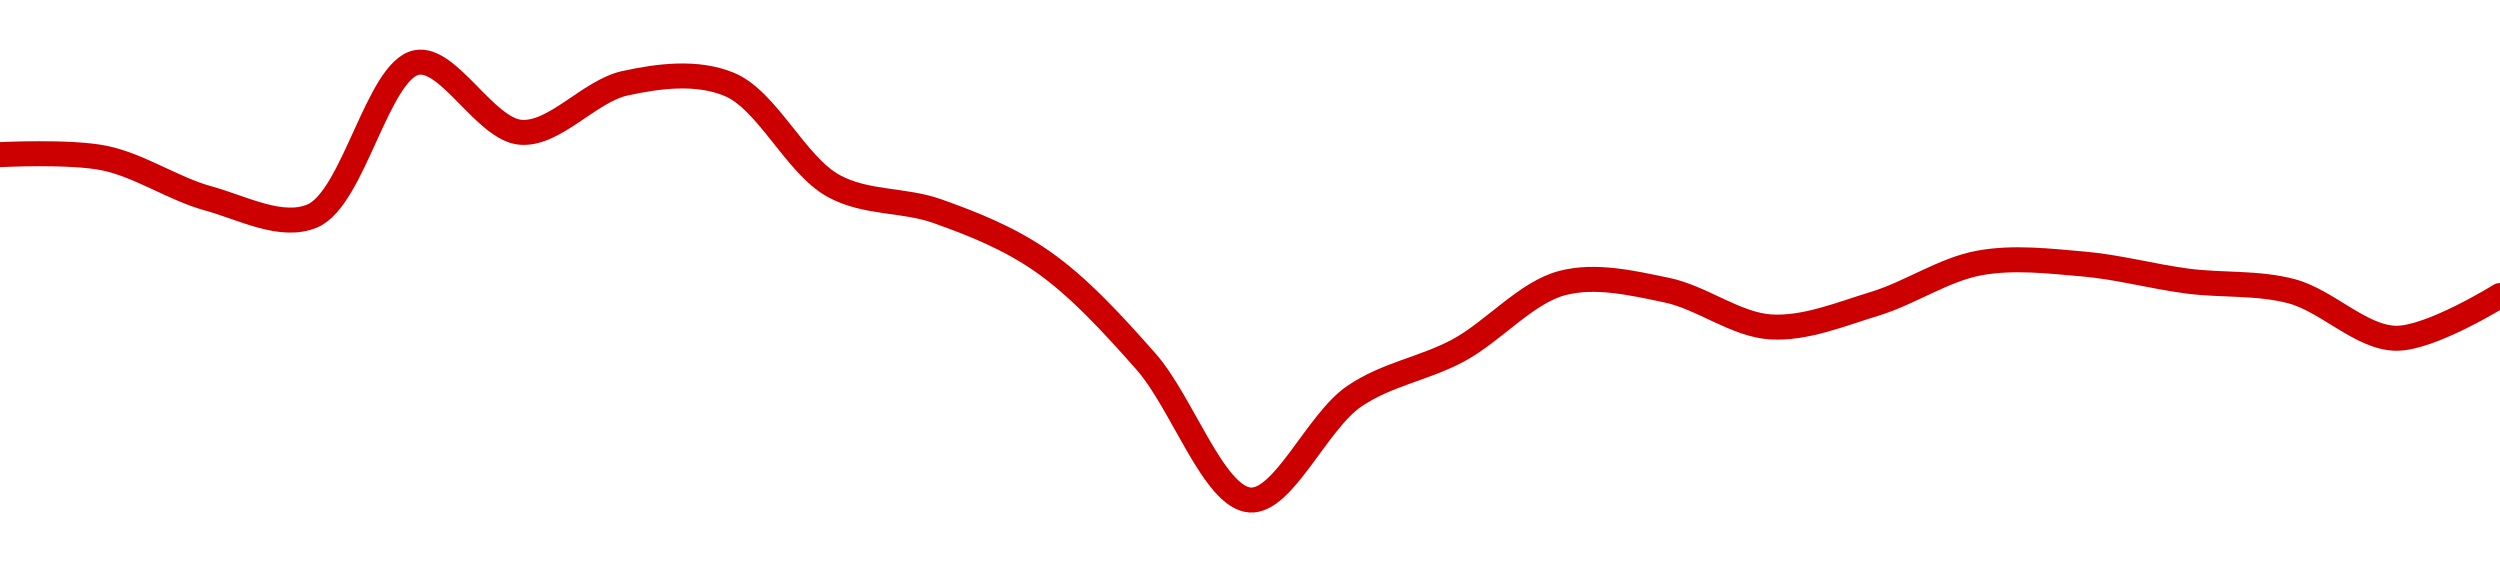 <!-- series1d: [0.213945,0.213752,0.211467,0.21048,0.219159,0.215209,0.217984,0.217924,0.212182,0.210744,0.207932,0.202246,0.1944,0.200267,0.202867,0.206682,0.206278,0.204195,0.205509,0.207812,0.207756,0.206789,0.206212,0.203554,0.205972] -->

<svg width="200" height="45" viewBox="0 0 200 45" xmlns="http://www.w3.org/2000/svg">
  <defs>
    <linearGradient id="grad-area" x1="0" y1="0" x2="0" y2="1">
      <stop offset="0%" stop-color="rgba(255,82,82,.2)" />
      <stop offset="100%" stop-color="rgba(0,0,0,0)" />
    </linearGradient>
  </defs>

  <path d="M0,12.371C0,12.371,5.602,12.086,8.333,12.643C11.161,13.22,13.849,15.1,16.667,15.874C19.407,16.626,22.515,18.332,25,17.269C28.292,15.861,30.226,5.604,33.333,5C35.888,4.504,38.827,10.37,41.667,10.584C44.388,10.789,47.149,7.283,50,6.661C52.712,6.069,55.751,5.681,58.333,6.746C61.384,8.004,63.643,13.188,66.667,14.863C69.263,16.301,72.271,15.924,75,16.896C77.831,17.904,80.696,19.042,83.333,20.871C86.287,22.919,89.004,25.896,91.667,28.909C94.582,32.206,97.097,39.791,100,40C102.672,40.192,105.354,33.741,108.333,31.706C110.955,29.916,113.946,29.499,116.667,28.031C119.507,26.498,122.092,23.39,125,22.638C127.668,21.948,130.594,22.642,133.333,23.209C136.151,23.792,138.864,25.985,141.667,26.154C144.421,26.319,147.254,25.133,150,24.296C152.811,23.439,155.504,21.559,158.333,21.04C161.064,20.539,163.898,20.881,166.667,21.12C169.454,21.36,172.216,22.122,175,22.487C177.772,22.849,180.614,22.577,183.333,23.302C186.175,24.06,188.879,27.012,191.667,27.06C194.434,27.107,200,23.642,200,23.642"
        fill="none"
        stroke="#CC0000"
        stroke-width="2"
        stroke-linejoin="round"
        stroke-linecap="round"
        />
</svg>